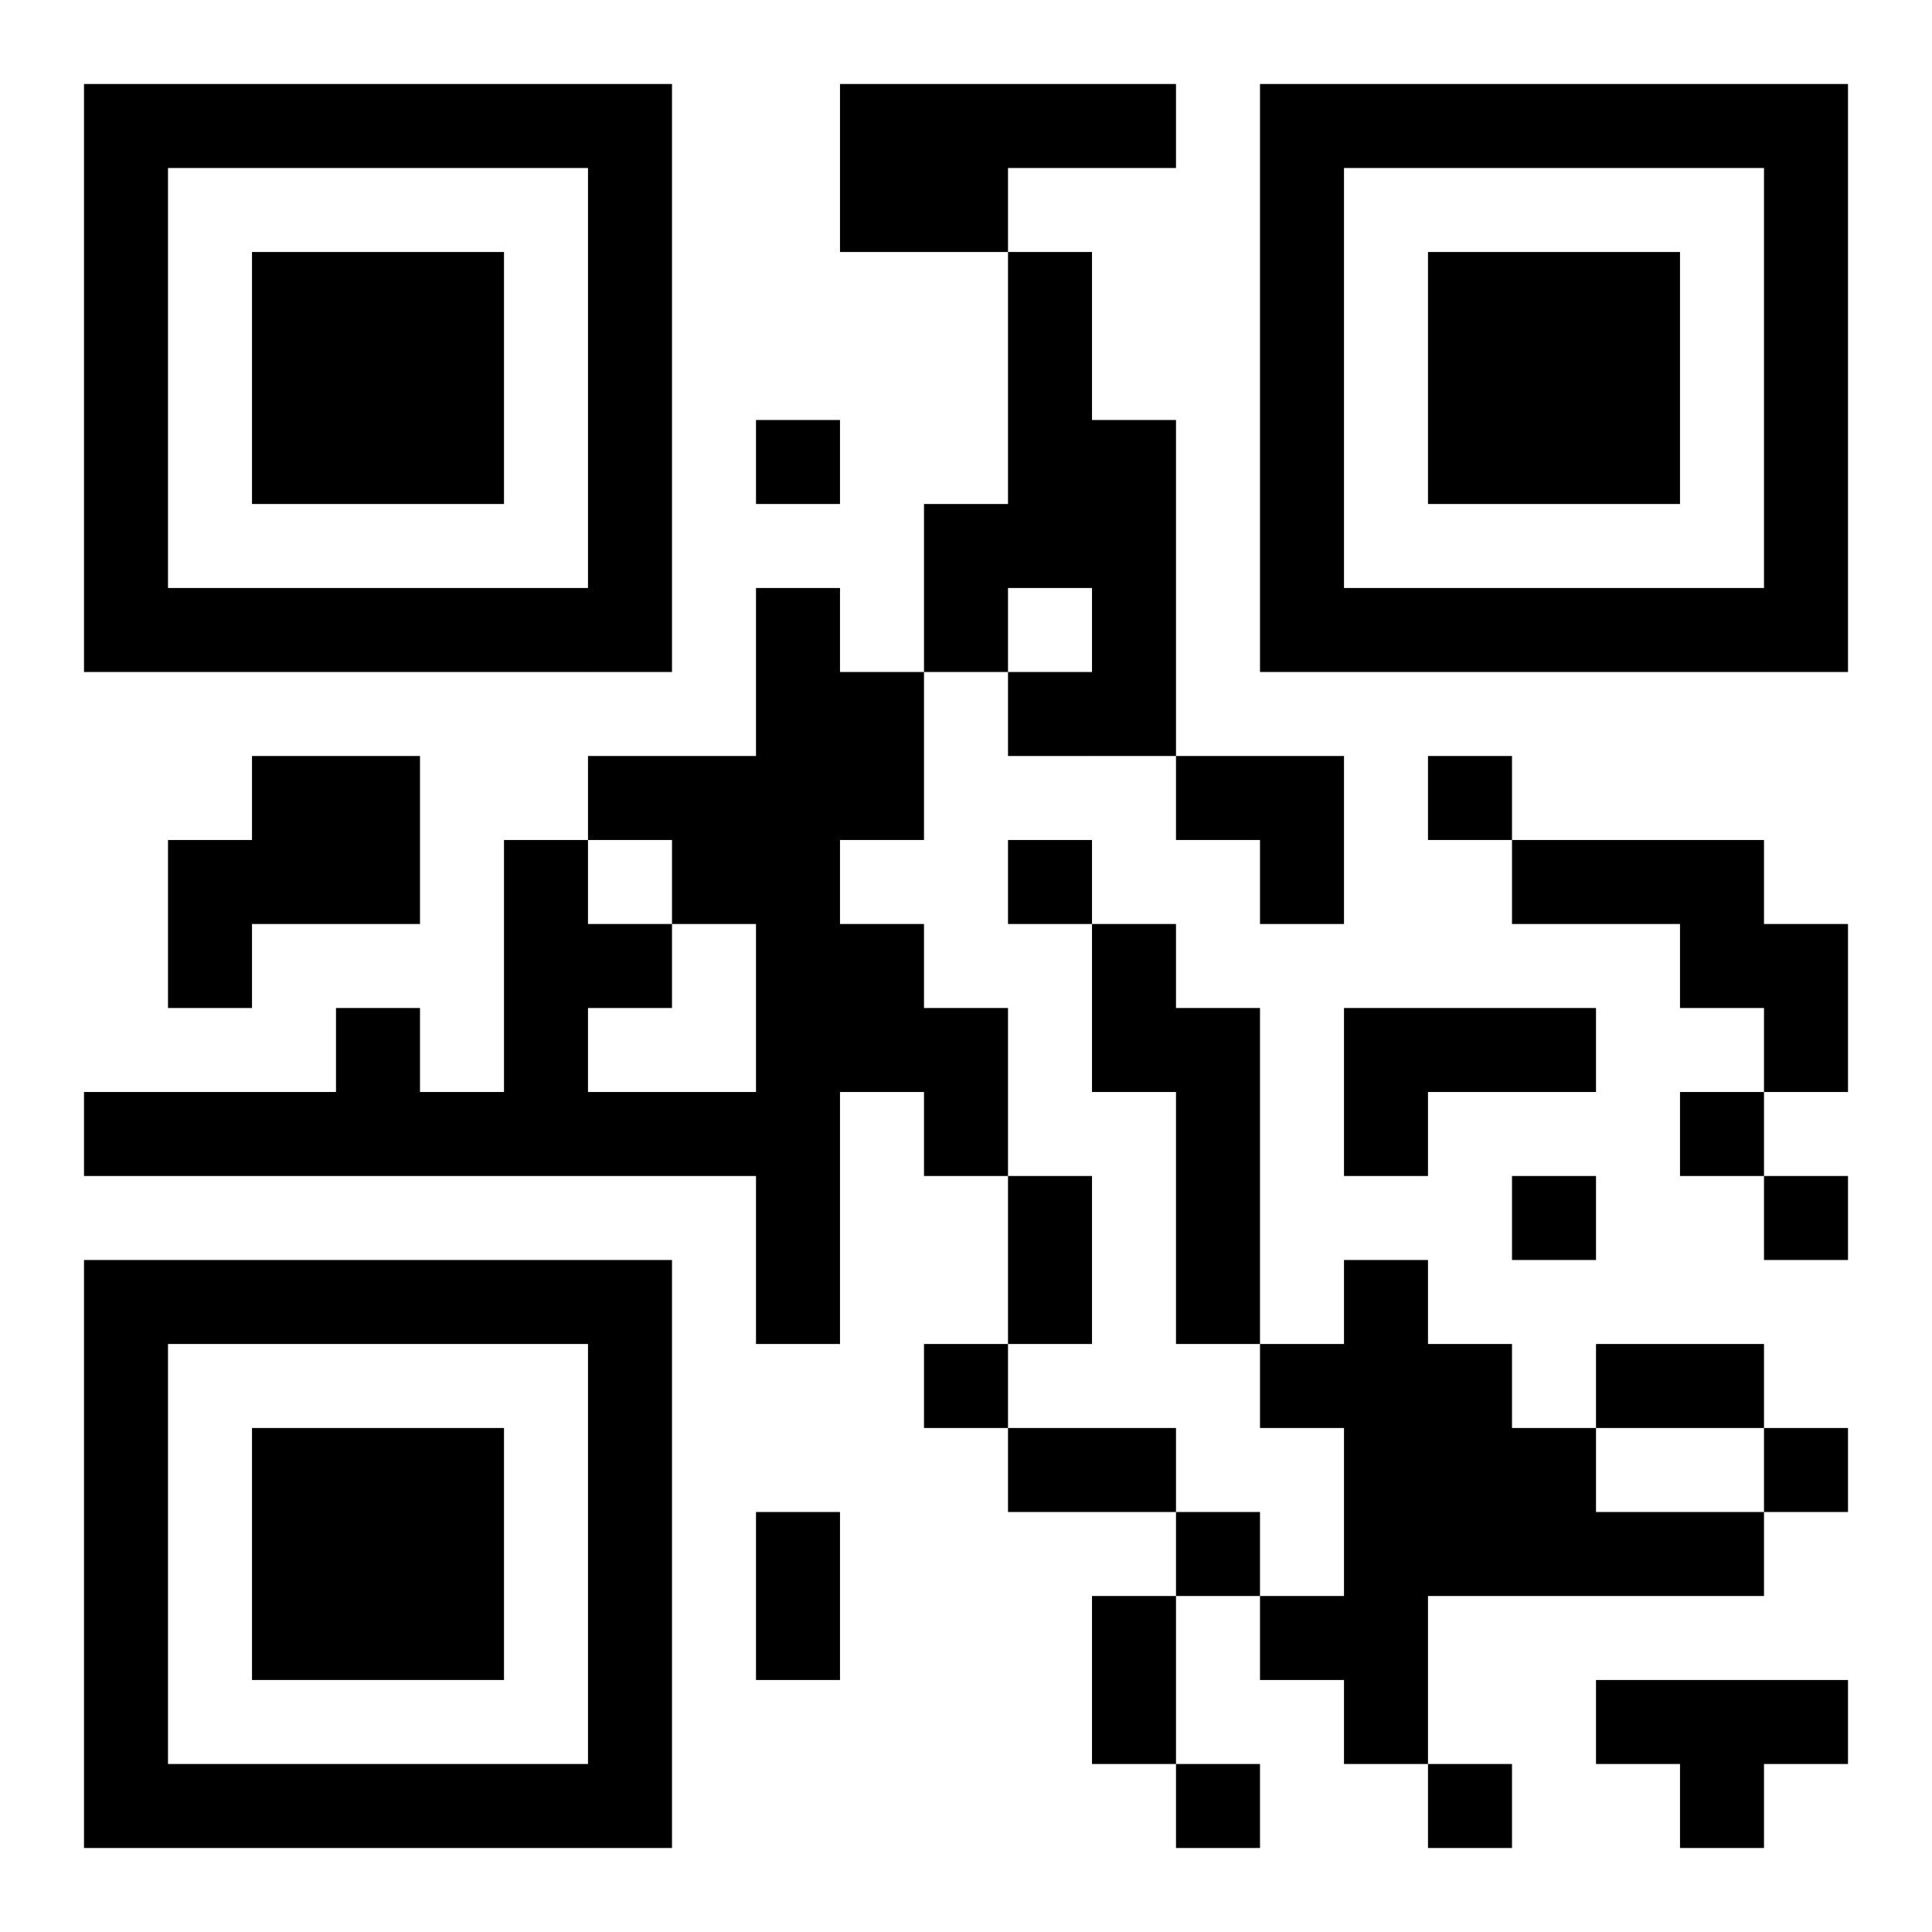 <?xml version="1.0" encoding="UTF-8"?>
<!DOCTYPE svg PUBLIC "-//W3C//DTD SVG 1.1//EN" "http://www.w3.org/Graphics/SVG/1.1/DTD/svg11.dtd">
<svg xmlns="http://www.w3.org/2000/svg" version="1.1" viewBox="0 0 23 23" stroke="none">
	<rect width="100%" height="100%" fill="#ffffff"/>
	<path d="M1,1h7v1h-7z M10,1h4v1h-4z M15,1h7v1h-7z M1,2h1v6h-1z M7,2h1v6h-1z M10,2h2v1h-2z M15,2h1v6h-1z M21,2h1v6h-1z M3,3h3v3h-3z M12,3h1v4h-1z M17,3h3v3h-3z M9,5h1v1h-1z M13,5h1v4h-1z M11,6h1v2h-1z M2,7h5v1h-5z M9,7h1v9h-1z M16,7h5v1h-5z M10,8h1v2h-1z M12,8h1v1h-1z M3,9h2v2h-2z M7,9h2v1h-2z M14,9h2v1h-2z M17,9h1v1h-1z M2,10h1v2h-1z M6,10h1v4h-1z M8,10h1v1h-1z M12,10h1v1h-1z M15,10h1v1h-1z M18,10h3v1h-3z M7,11h1v1h-1z M10,11h1v2h-1z M13,11h1v2h-1z M20,11h2v1h-2z M4,12h1v2h-1z M11,12h1v2h-1z M14,12h1v4h-1z M16,12h3v1h-3z M21,12h1v1h-1z M1,13h3v1h-3z M5,13h1v1h-1z M7,13h2v1h-2z M16,13h1v1h-1z M20,13h1v1h-1z M12,14h1v2h-1z M18,14h1v1h-1z M21,14h1v1h-1z M1,15h7v1h-7z M16,15h1v6h-1z M1,16h1v6h-1z M7,16h1v6h-1z M11,16h1v1h-1z M15,16h1v1h-1z M17,16h1v3h-1z M19,16h2v1h-2z M3,17h3v3h-3z M12,17h2v1h-2z M18,17h1v2h-1z M21,17h1v1h-1z M9,18h1v2h-1z M14,18h1v1h-1z M19,18h2v1h-2z M13,19h1v2h-1z M15,19h1v1h-1z M19,20h3v1h-3z M2,21h5v1h-5z M14,21h1v1h-1z M17,21h1v1h-1z M20,21h1v1h-1z" fill="#000000"/>
</svg>
